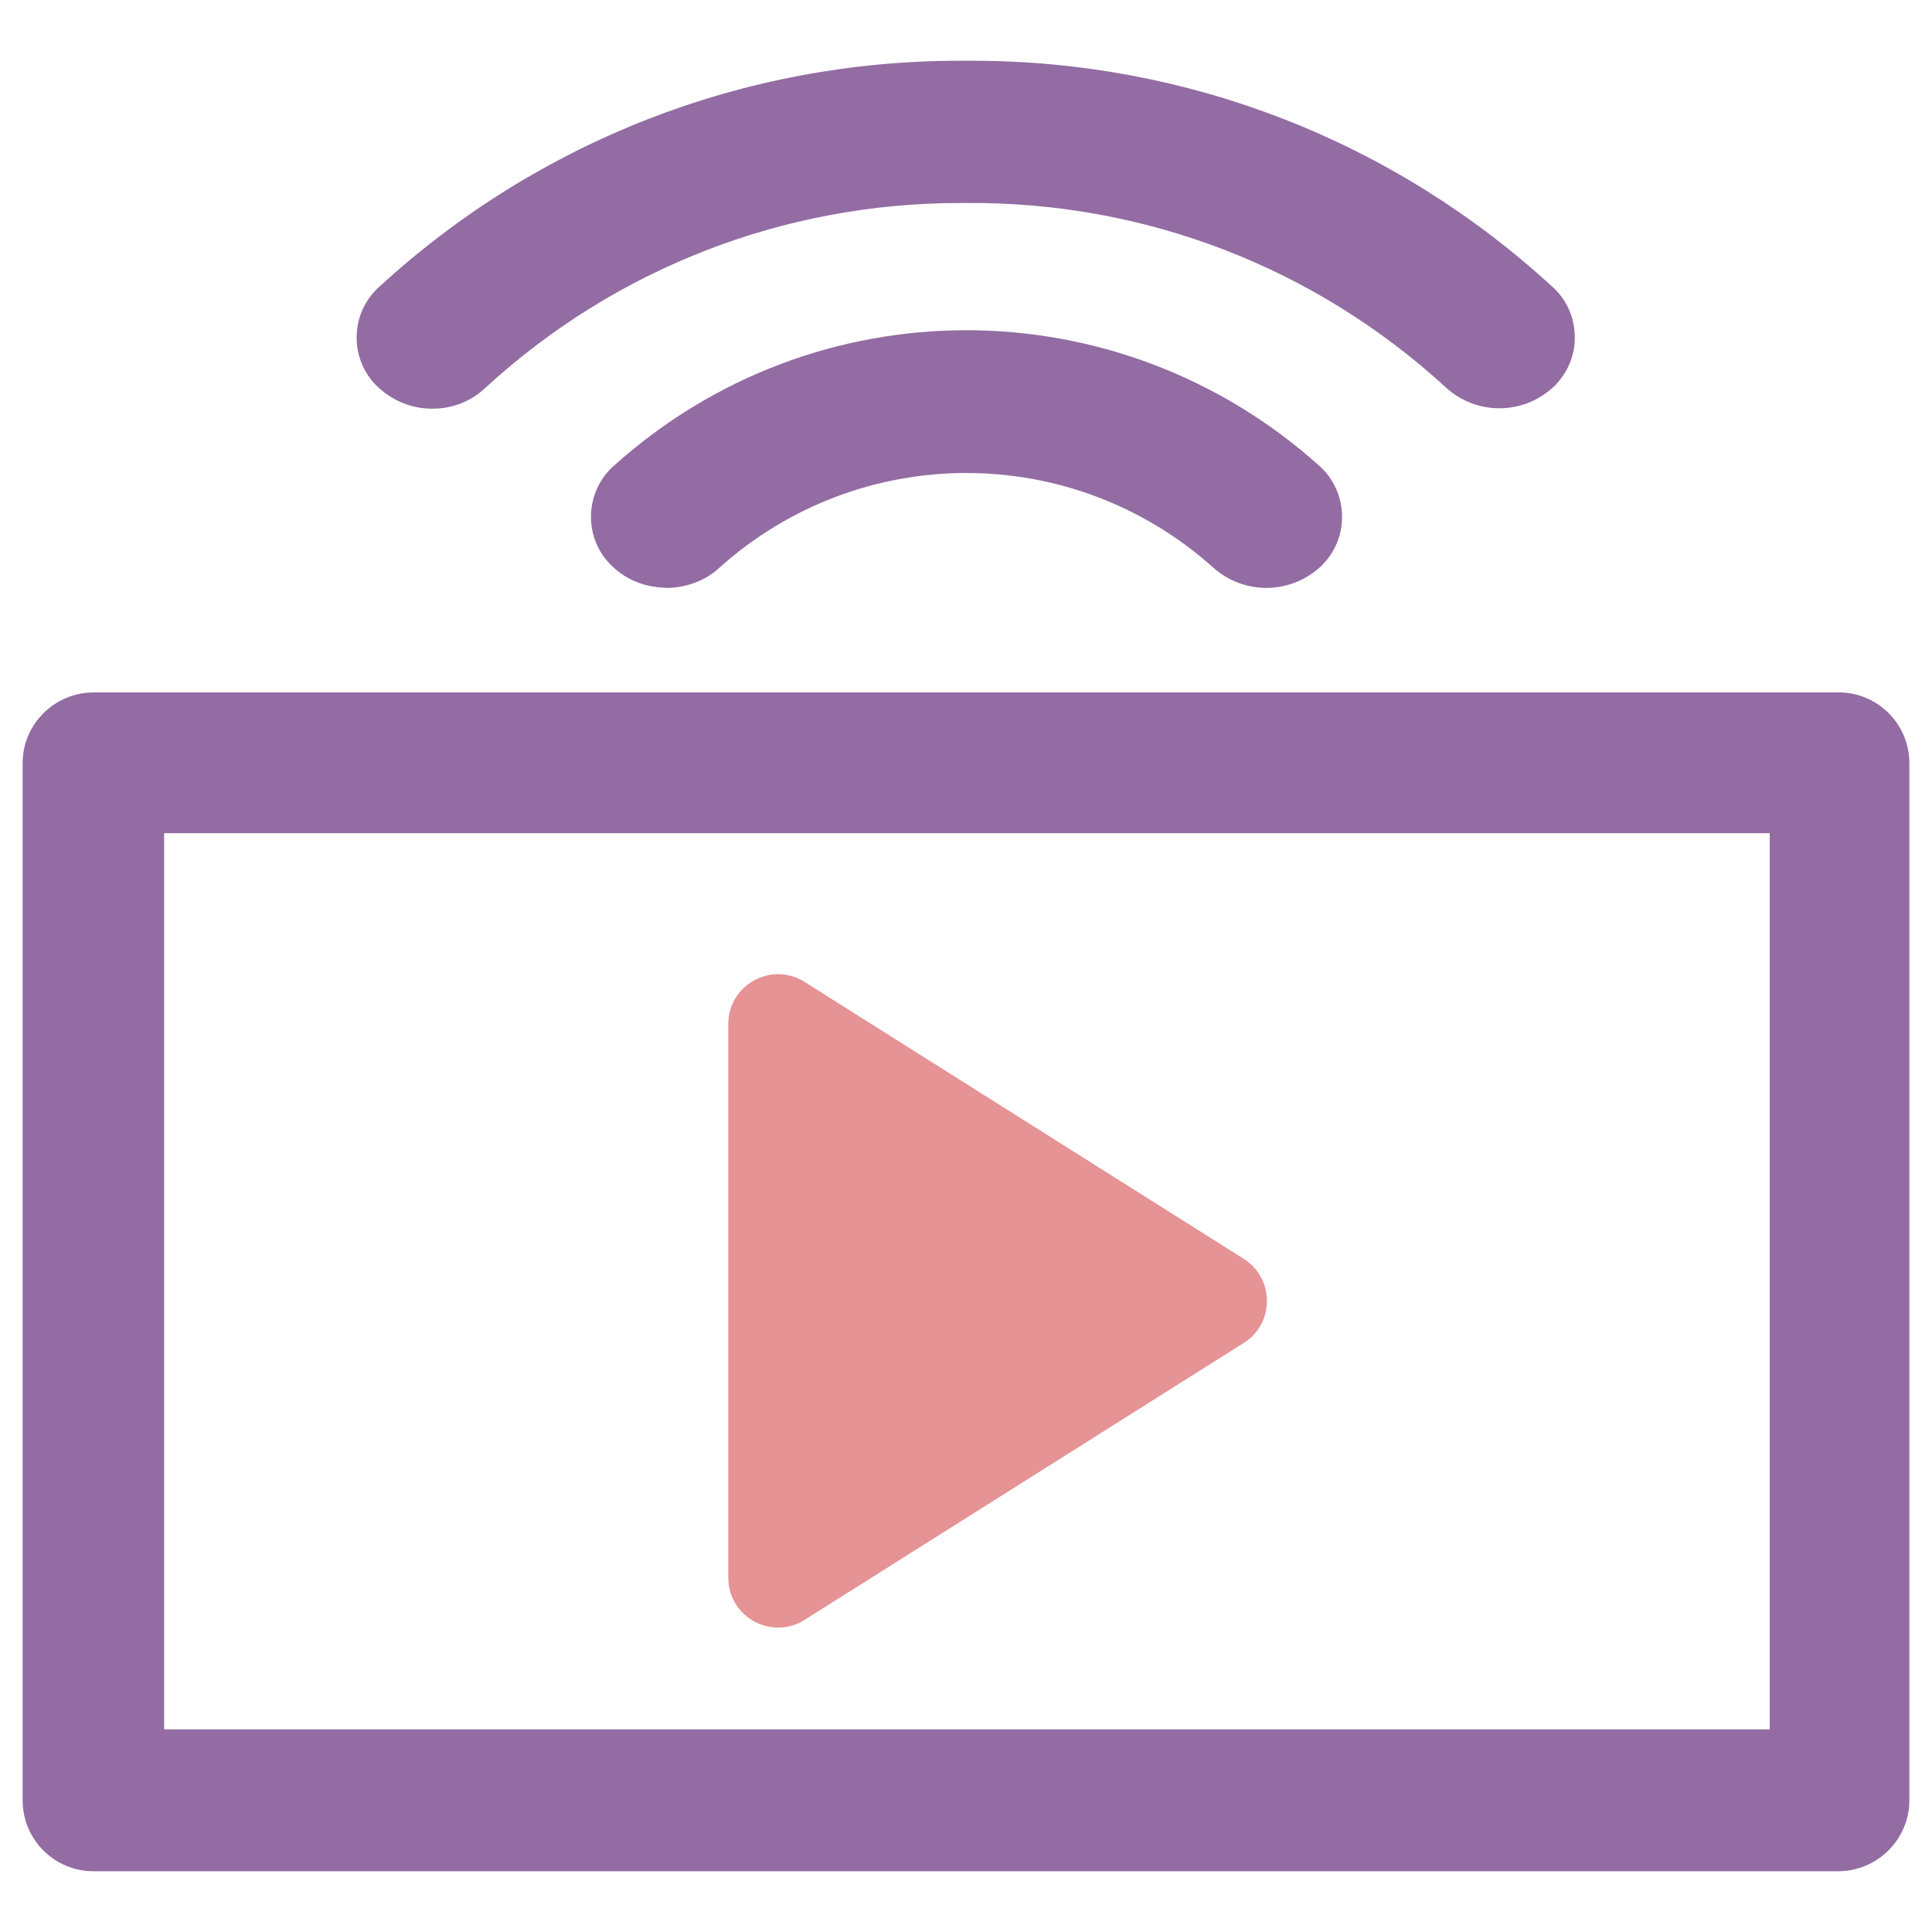 <?xml version="1.0" encoding="utf-8"?>
<!-- Generator: Adobe Illustrator 21.0.2, SVG Export Plug-In . SVG Version: 6.00 Build 0)  -->
<svg version="1.1" id="Layer_1" xmlns="http://www.w3.org/2000/svg" xmlns:xlink="http://www.w3.org/1999/xlink" x="0px" y="0px"
	 viewBox="0 0 512 512" style="enable-background:new 0 0 512 512;" xml:space="preserve">
<style type="text/css">
	.st0{fill:#936CA3;}
	.st1{fill:#E59395;}
</style>
<g>
	<g>
		<path class="st0" d="M487.3,183.5H24.8c-10.3,0-18.8,8.4-18.8,18.7v274.9c0,10.4,8.4,18.8,18.8,18.8h462.5
			c10.3-0.1,18.7-8.5,18.7-18.8V202.2C506,191.9,497.6,183.5,487.3,183.5z M469,458.3H43.5V220.8H469V458.3z"/>
		<path class="st0" d="M114.4,108.3c0.1,0,0.2,0,0.3,0c5.2,0,10.1-1.9,13.9-5.5c34.4-31.6,79-49,125.8-49c0.5,0,1.1,0,1.6,0
			c47.3-0.4,92.5,17,127.3,49c8,7.2,20.1,7.2,28.1,0c0.5-0.4,0.9-0.8,1.3-1.3c3.2-3.6,4.9-8.2,4.6-13c-0.2-4.8-2.3-9.3-5.9-12.5
			c-42.1-38.7-96.6-59.9-153.7-59.9c-1.1,0-2.3,0-3.4,0c-57.2,0-111.8,21.3-153.9,60c-0.5,0.4-0.9,0.9-1.3,1.3
			c-6.6,7.4-6,18.8,1.3,25.4C104.3,106.3,109.2,108.3,114.4,108.3z"/>
		<path class="st0" d="M162.5,123.6c-0.5,0.4-0.9,0.9-1.3,1.3c-6.6,7.4-6,18.8,1.3,25.4c3.2,3,7.3,4.8,11.6,5.3l2.5,0.2
			c5,0,10.3-1.8,14.1-5.4c37.3-33.4,93.5-33.4,130.8,0c4,3.6,9.1,5.4,14.1,5.4c5,0,10.1-1.8,14.1-5.4c0.5-0.4,0.9-0.8,1.3-1.3
			c6.7-7.4,6.1-18.9-1.3-25.6C296.2,75.5,215.8,75.5,162.5,123.6z"/>
	</g>
	<path class="st1" d="M329.6,333.6l-116.4-73.4c-8.8-5.5-20.2,0.8-20.2,11.2v146.7c0,10.4,11.4,16.7,20.2,11.2l116.4-73.4
		C337.8,350.8,337.8,338.8,329.6,333.6z"/>
</g>
</svg>
